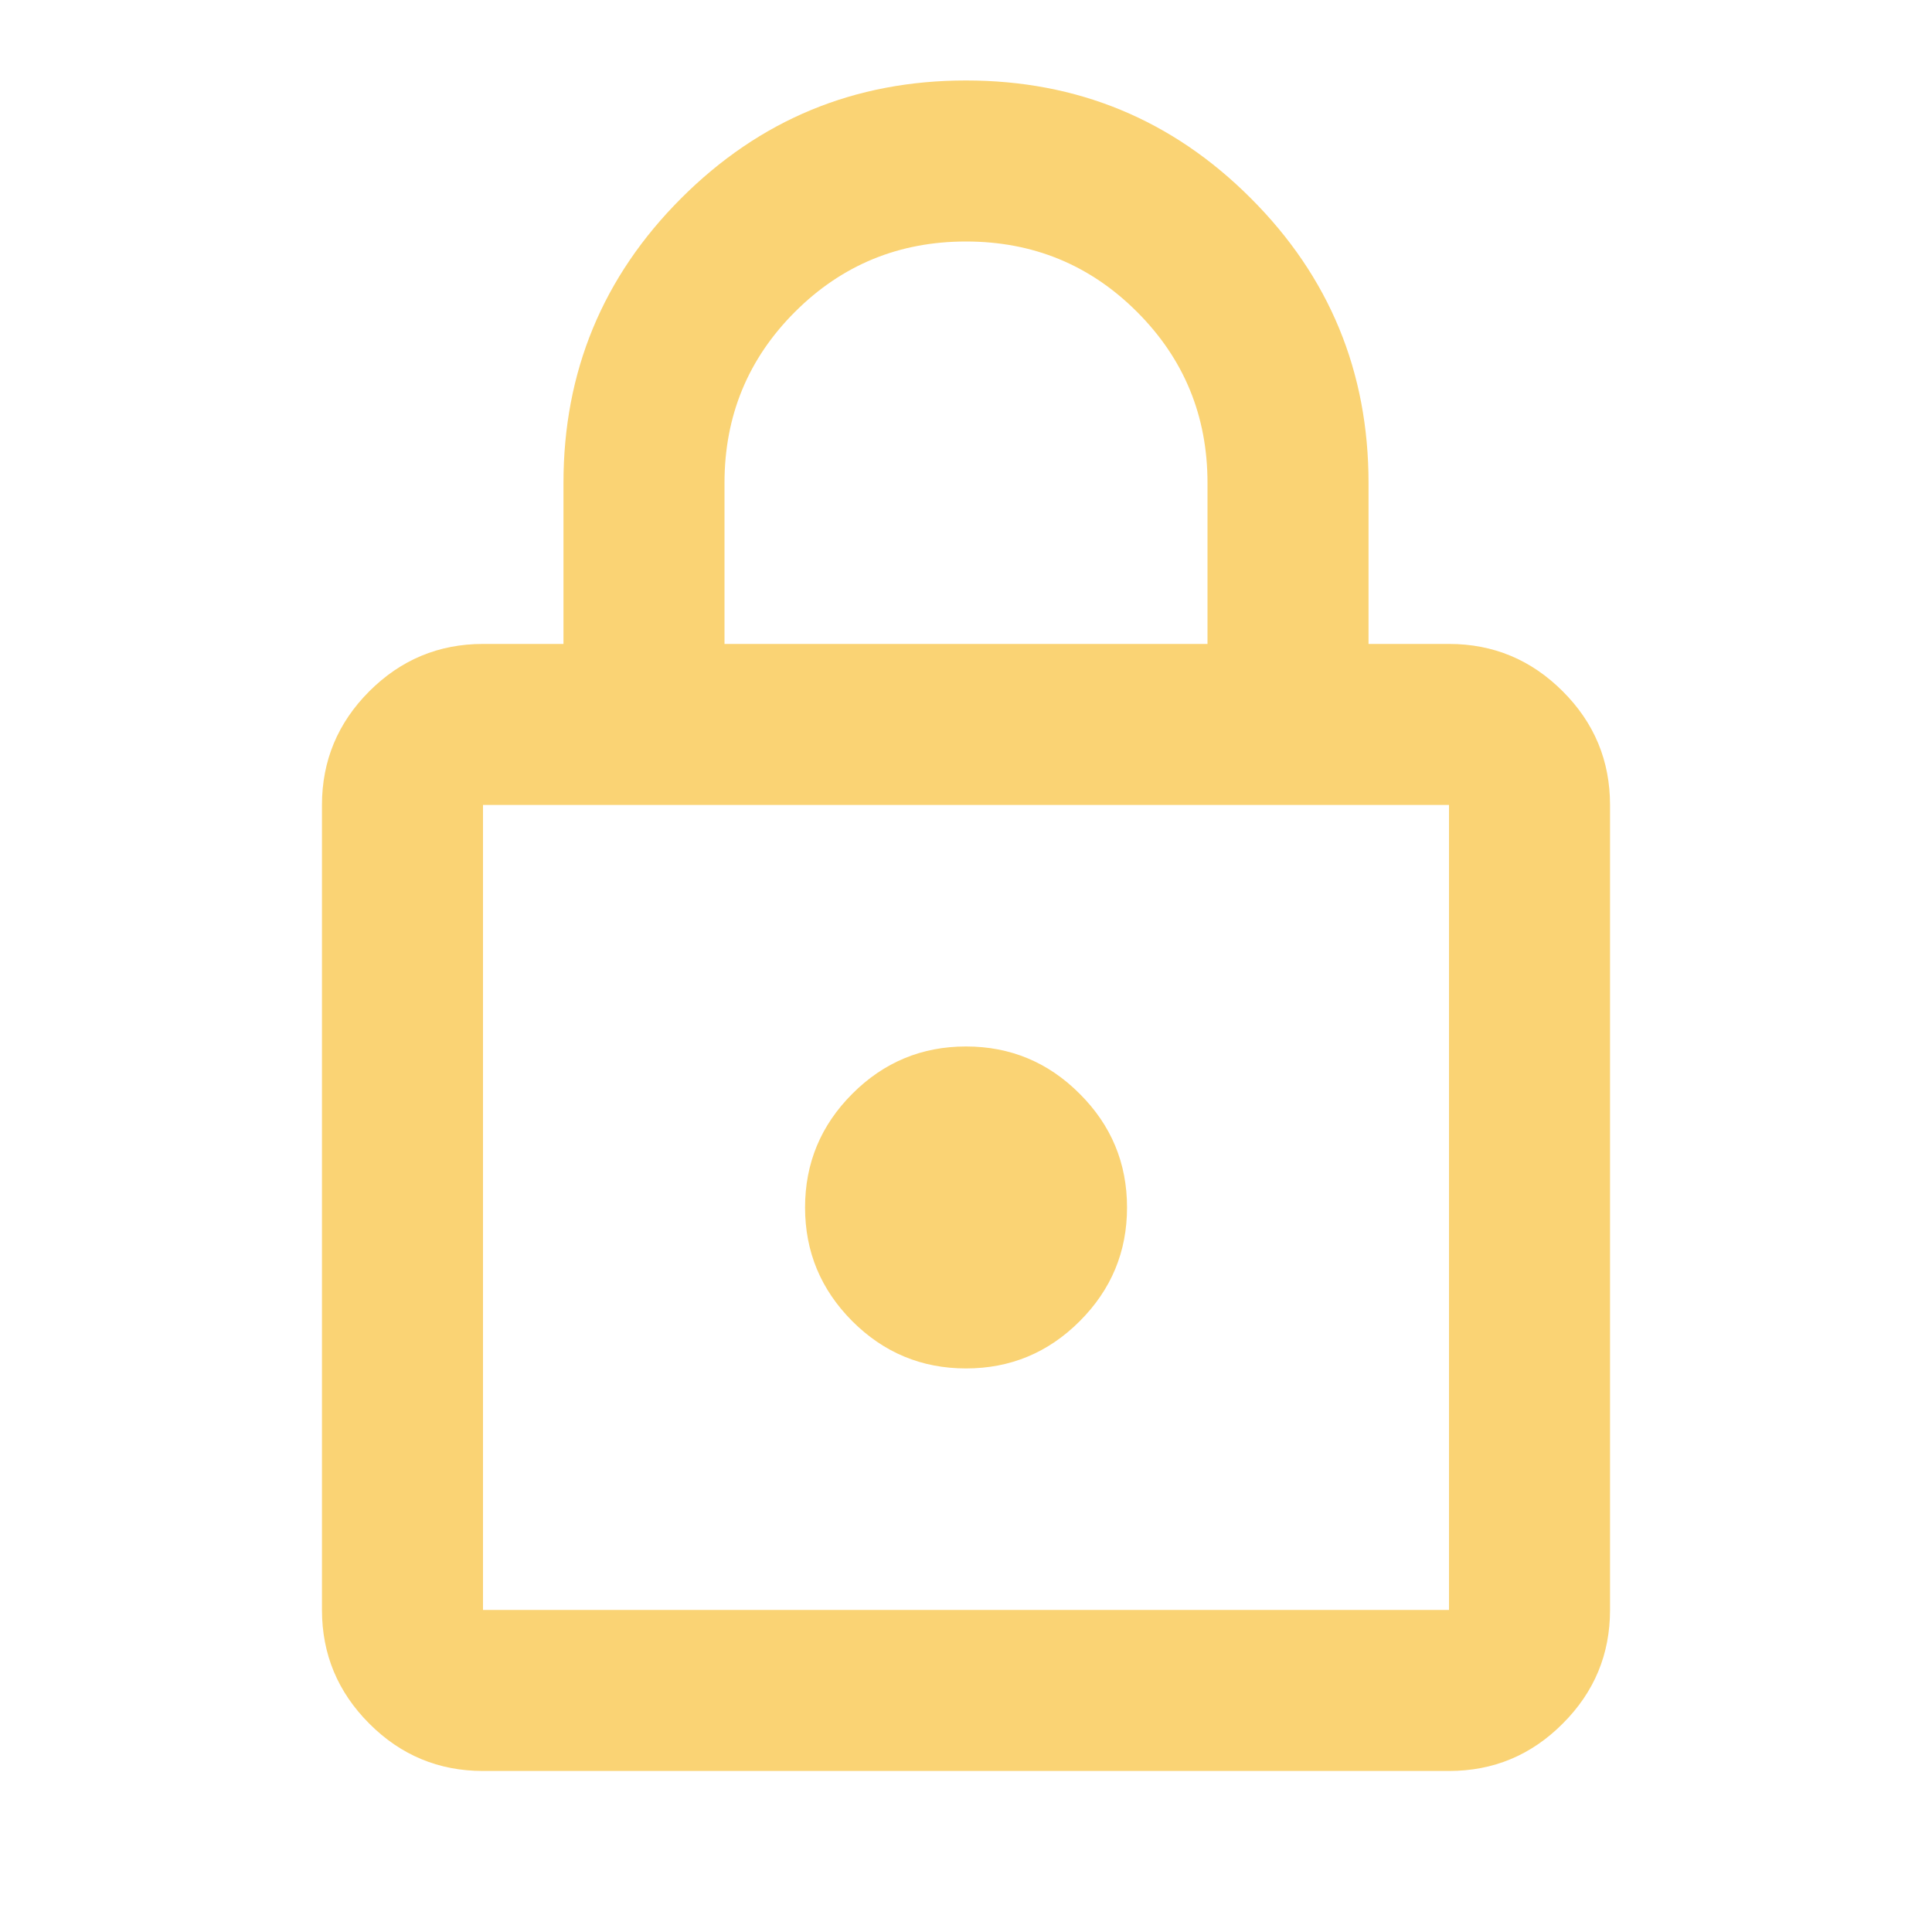 <svg width="20" height="20" viewBox="0 0 20 20" fill="none" xmlns="http://www.w3.org/2000/svg">
<path d="M5 18.333C4.542 18.333 4.149 18.17 3.823 17.843C3.497 17.517 3.333 17.125 3.333 16.666V8.333C3.333 7.875 3.497 7.482 3.823 7.156C4.149 6.83 4.542 6.666 5 6.666H5.833V5C5.833 3.847 6.24 2.864 7.052 2.052C7.865 1.239 8.847 0.833 10 0.833C11.153 0.833 12.136 1.239 12.948 2.052C13.761 2.864 14.167 3.847 14.167 5V6.666H15C15.459 6.666 15.851 6.83 16.177 7.156C16.504 7.482 16.667 7.875 16.667 8.333V16.666C16.667 17.125 16.504 17.517 16.177 17.843C15.851 18.17 15.459 18.333 15 18.333H5ZM5 16.666H15V8.333H5V16.666ZM10 14.166C10.459 14.166 10.851 14.003 11.177 13.677C11.504 13.35 11.667 12.958 11.667 12.5C11.667 12.041 11.504 11.649 11.177 11.323C10.851 10.996 10.459 10.833 10 10.833C9.542 10.833 9.149 10.996 8.823 11.323C8.497 11.649 8.334 12.041 8.334 12.5C8.334 12.958 8.497 13.35 8.823 13.677C9.149 14.003 9.542 14.166 10 14.166ZM7.5 6.666H12.5V5C12.5 4.305 12.257 3.715 11.771 3.229C11.285 2.743 10.695 2.5 10 2.5C9.306 2.5 8.715 2.743 8.229 3.229C7.743 3.715 7.5 4.305 7.5 5V6.666Z" fill="#FAD374"/>
</svg>
